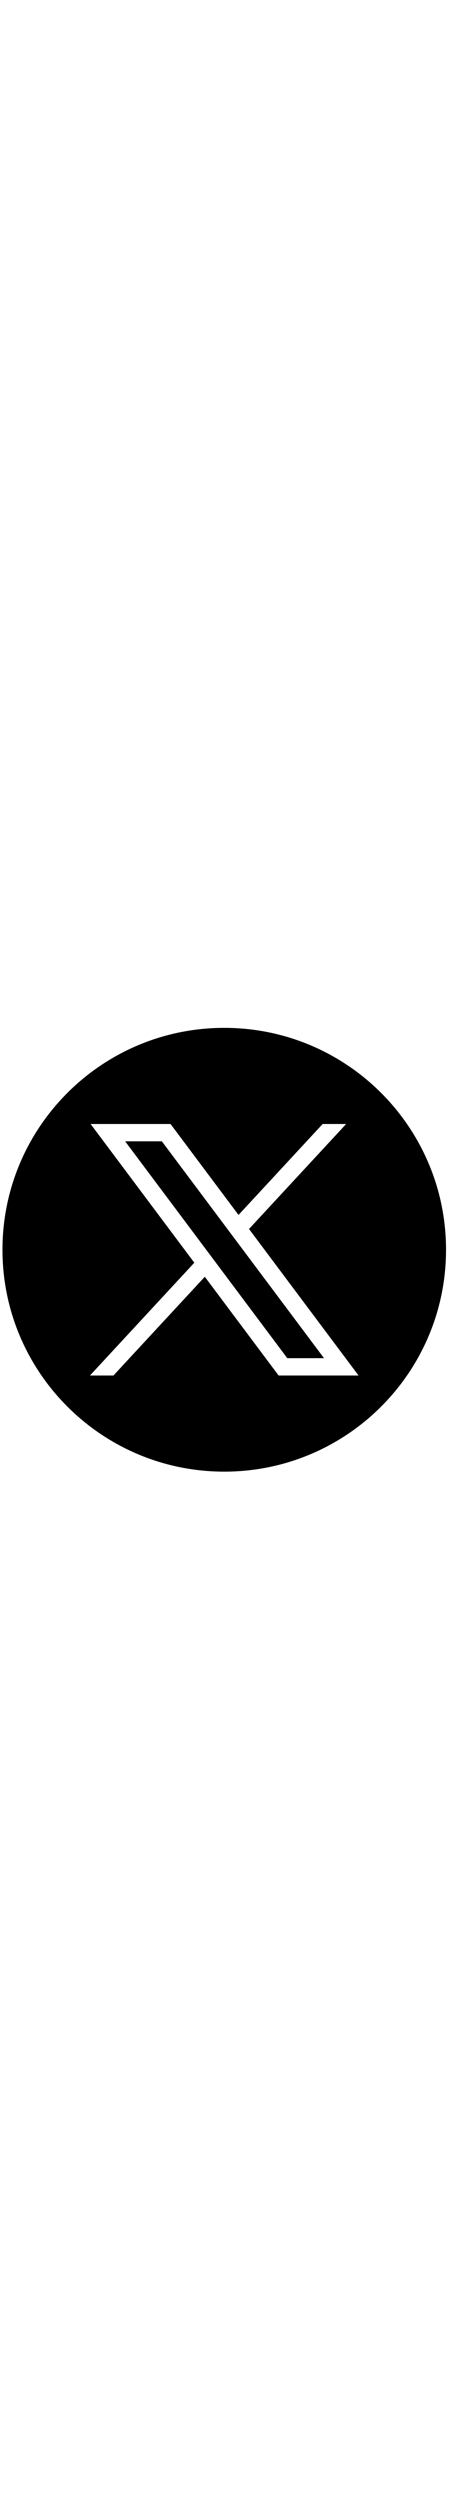 <svg xmlns="http://www.w3.org/2000/svg" xml:space="preserve" width="46" viewBox="0 0 256 256"><g style="stroke:none;stroke-width:0;stroke-dasharray:none;stroke-linecap:butt;stroke-linejoin:miter;stroke-miterlimit:10;fill:none;fill-rule:nonzero;opacity:1"><path d="m24.89 23.01 32.9 43.98h7.45l-32.9-43.98z" style="stroke:none;stroke-width:1;stroke-dasharray:none;stroke-linecap:butt;stroke-linejoin:miter;stroke-miterlimit:10;fill:#000;fill-rule:nonzero;opacity:1" transform="matrix(2.81 0 0 2.81 1.407 1.407)"/><path d="M45 0C20.147 0 0 20.147 0 45s20.147 45 45 45 45-20.147 45-45S69.853 0 45 0zm11.032 70.504L41.054 50.477 22.516 70.504h-4.765L38.925 47.63 17.884 19.496h16.217L47.895 37.94l17.072-18.444h4.765L50.024 40.788l22.225 29.716H56.032z" style="stroke:none;stroke-width:1;stroke-dasharray:none;stroke-linecap:butt;stroke-linejoin:miter;stroke-miterlimit:10;fill:#000;fill-rule:nonzero;opacity:1" transform="matrix(2.81 0 0 2.81 1.407 1.407)"/></g></svg>